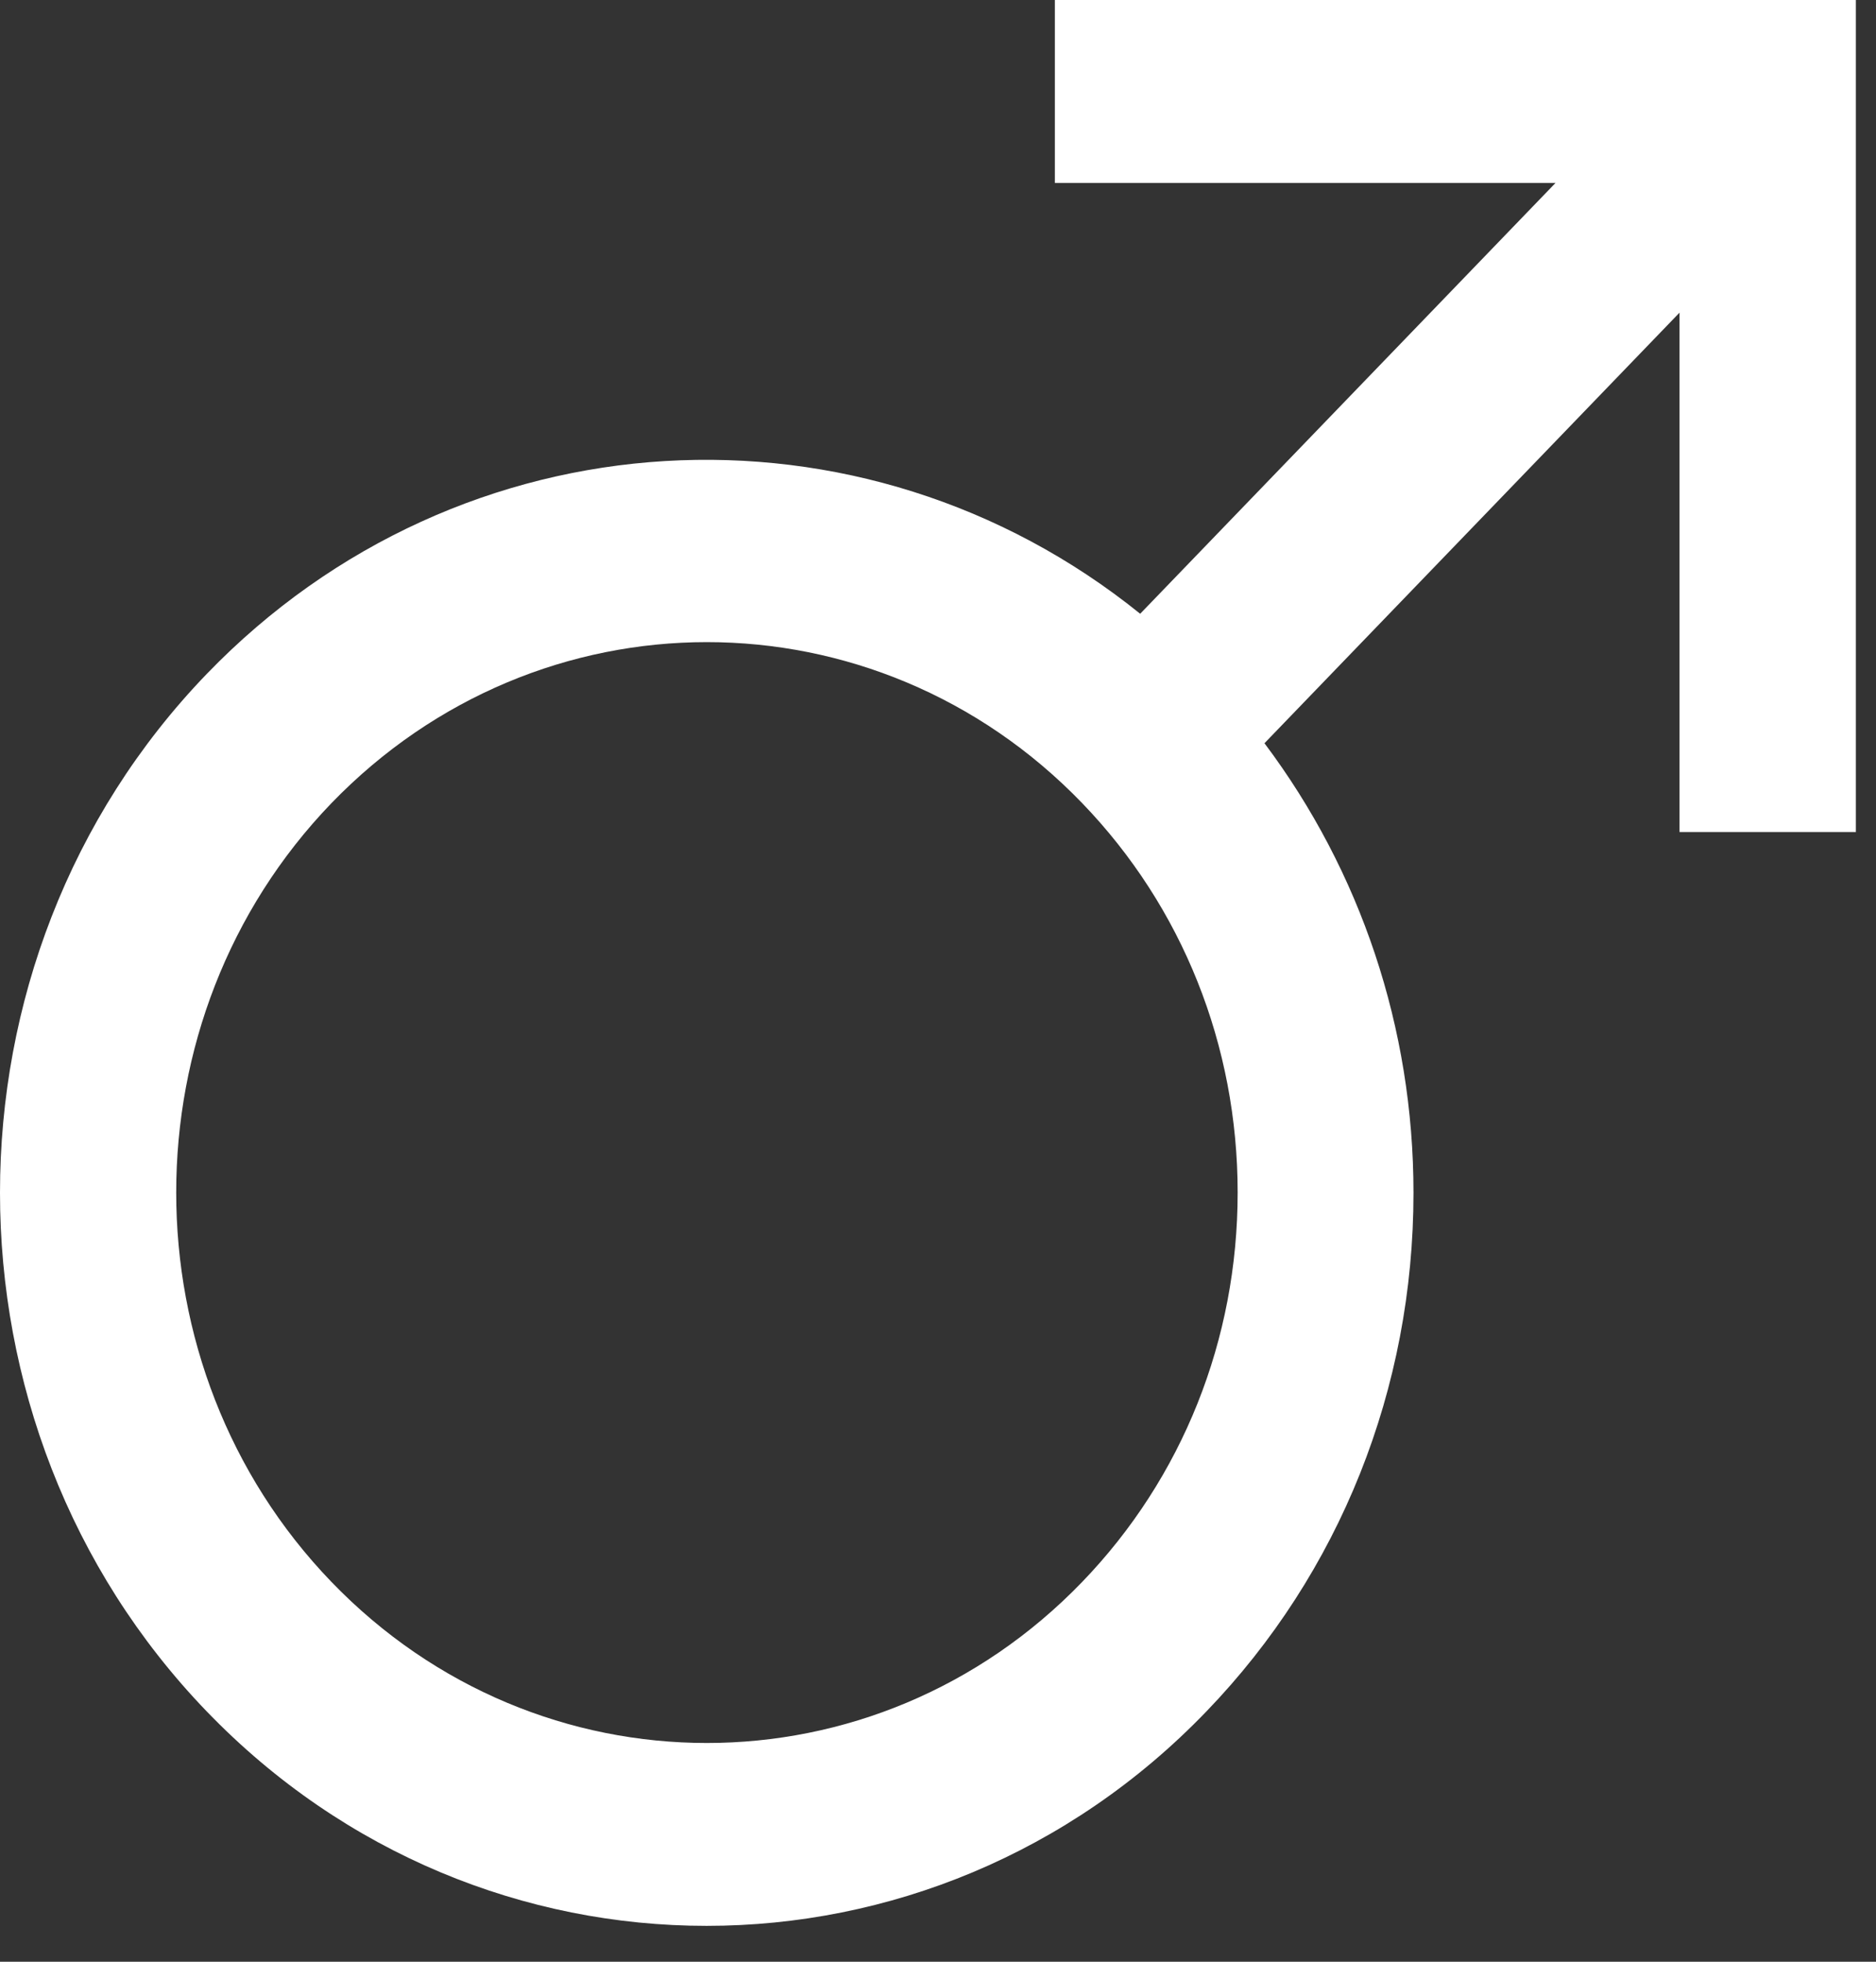 <?xml version="1.0" encoding="UTF-8" standalone="no"?><!DOCTYPE svg PUBLIC "-//W3C//DTD SVG 1.1//EN" "http://www.w3.org/Graphics/SVG/1.1/DTD/svg11.dtd"><svg width="100%" height="100%" viewBox="0 0 44 46" version="1.1" xmlns="http://www.w3.org/2000/svg" xmlns:xlink="http://www.w3.org/1999/xlink" xml:space="preserve" xmlns:serif="http://www.serif.com/" style="fill-rule:evenodd;clip-rule:evenodd;stroke-linejoin:round;stroke-miterlimit:2;"><rect x="0" y="0" width="44" height="46" fill="#333333" stroke="none"/><path d="M24.741,-0l-0,4.29l11.742,-0l-9.741,10.102c-6.5,-5.242 -15.92,-4.778 -21.894,1.412c-6.464,6.703 -6.464,17.622 -0,24.326c3.235,3.355 7.479,5.029 11.724,5.029c4.245,0 8.495,-1.674 11.724,-5.029c3.132,-3.249 4.856,-7.57 4.856,-12.16c-0,-3.87 -1.24,-7.538 -3.495,-10.542l9.735,-10.097l-0,12.179l4.136,-0l-0,-19.51l-18.787,-0Zm0.641,37.094c-4.856,5.036 -12.752,5.036 -17.608,0c-4.855,-5.035 -4.855,-13.226 0,-18.261c2.431,-2.515 5.618,-3.776 8.804,-3.776c3.187,0 6.379,1.261 8.804,3.776c2.352,2.439 3.646,5.681 3.646,9.13c-0,3.45 -1.294,6.692 -3.646,9.131Z" style="fill:#fff;fill-rule:nonzero;"/></svg>